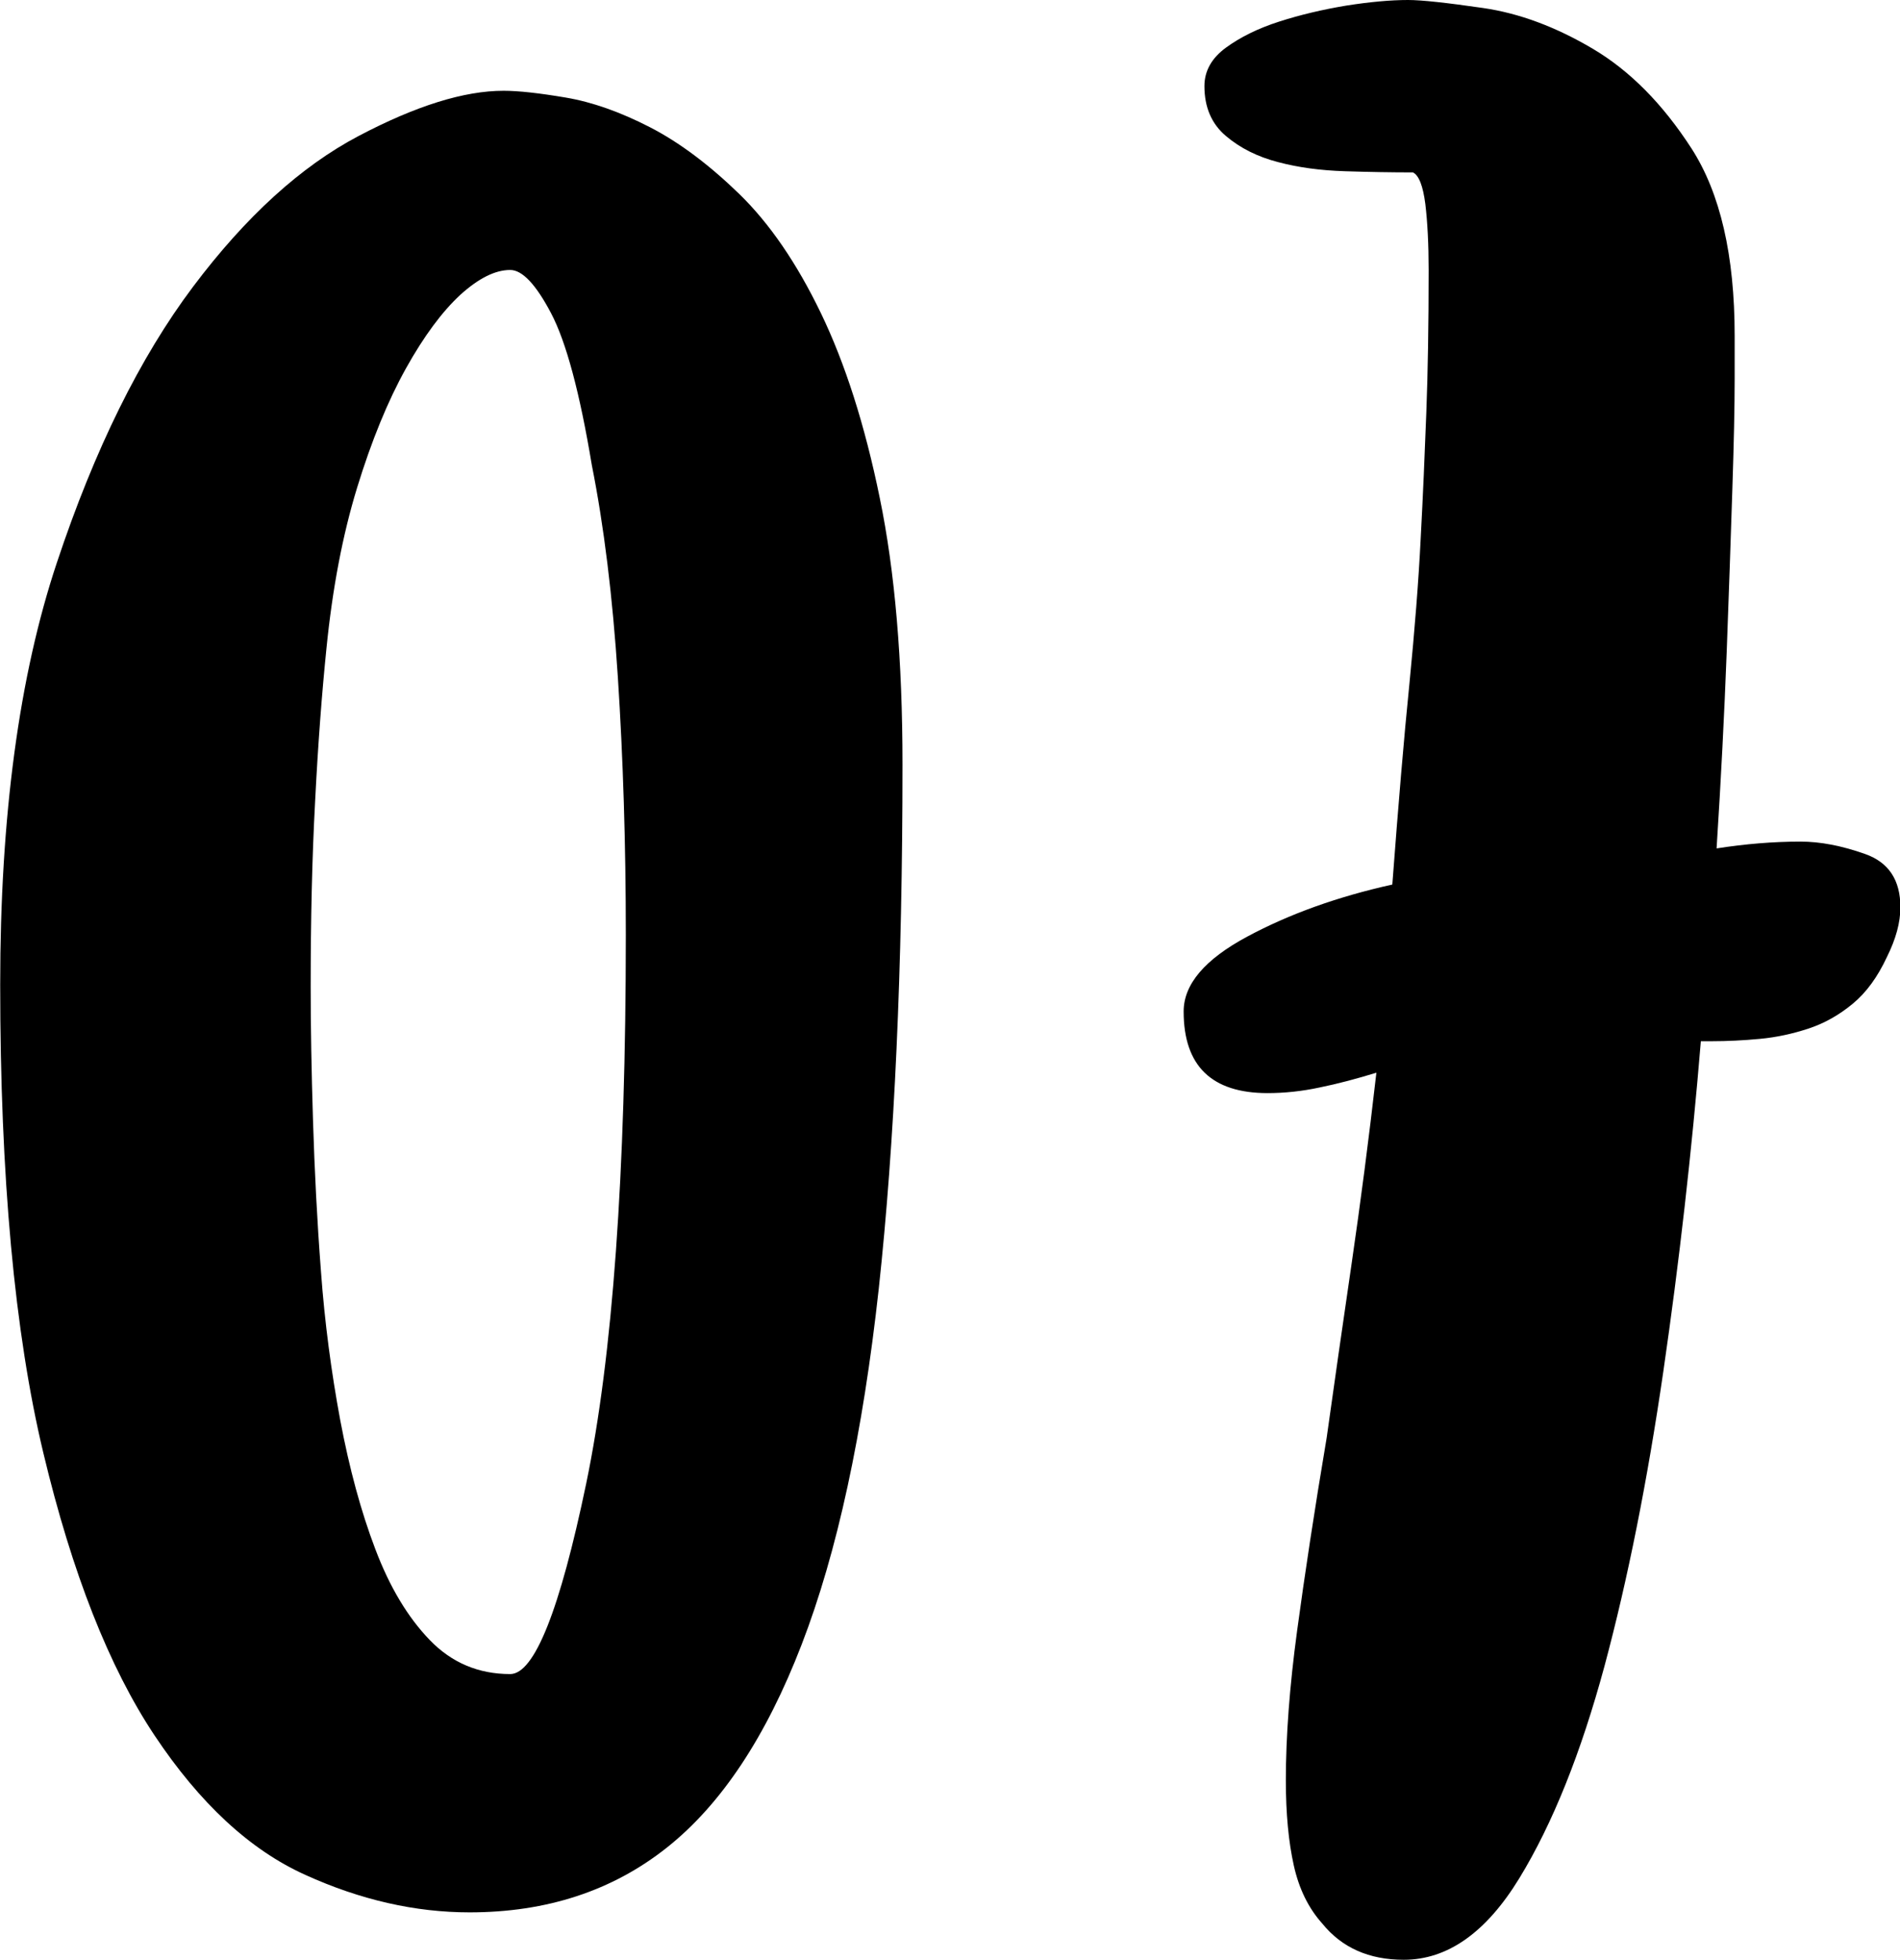 <?xml version="1.0" encoding="UTF-8"?><svg id="_レイヤー_2" xmlns="http://www.w3.org/2000/svg" viewBox="0 0 97.79 100.83"><defs><style>.cls-1{stroke-width:0px;}</style></defs><g id="_レイヤー_1-2"><path class="cls-1" d="m25.91,4.67c.78,0,1.85.12,3.21.35,1.36.23,2.8.74,4.32,1.52,1.52.78,3.05,1.93,4.61,3.44,1.56,1.52,2.96,3.56,4.2,6.13,1.24,2.57,2.26,5.74,3.03,9.51.78,3.78,1.17,8.34,1.17,13.71,0,10.5-.41,19.49-1.22,26.96-.82,7.47-2.14,13.58-3.97,18.32-1.83,4.75-4.14,8.23-6.94,10.45s-6.18,3.33-10.15,3.33c-2.8,0-5.62-.64-8.46-1.93-2.84-1.28-5.43-3.68-7.76-7.18-2.33-3.5-4.24-8.34-5.72-14.53-1.48-6.18-2.22-14.22-2.22-24.1,0-8.64.97-15.87,2.92-21.71,1.94-5.83,4.28-10.56,7-14.18,2.72-3.62,5.56-6.2,8.52-7.76,2.96-1.56,5.44-2.33,7.47-2.33Zm.35,81.46c1.24,0,2.55-3.27,3.91-9.8,1.36-6.54,2.04-15.95,2.04-28.24,0-4.67-.14-9.08-.41-13.25-.27-4.16-.72-7.8-1.34-10.91-.62-3.73-1.32-6.34-2.1-7.82-.78-1.48-1.48-2.22-2.1-2.22-.78,0-1.63.43-2.57,1.28-.93.86-1.87,2.12-2.8,3.79-.93,1.67-1.77,3.72-2.51,6.13-.74,2.41-1.27,5.18-1.58,8.29-.23,2.26-.43,4.86-.58,7.82-.16,2.96-.23,6.15-.23,9.57,0,2.02.04,4.32.12,6.89.08,2.57.21,5.15.41,7.76.19,2.61.53,5.16.99,7.64.47,2.49,1.07,4.71,1.81,6.65.74,1.95,1.67,3.5,2.8,4.67,1.13,1.17,2.51,1.75,4.14,1.75Z"/><path class="cls-1" d="m72.47,0c.7,0,1.98.14,3.85.41,1.87.27,3.75.97,5.66,2.1,1.91,1.13,3.6,2.84,5.08,5.13,1.48,2.3,2.22,5.5,2.22,9.63v2.22c0,1.4-.04,3.31-.12,5.72-.08,2.41-.17,5.19-.29,8.34-.12,3.15-.29,6.52-.52,10.1,1.48-.23,2.92-.35,4.32-.35,1.01,0,2.12.21,3.33.64,1.21.43,1.81,1.34,1.81,2.74,0,.78-.23,1.63-.7,2.57-.47,1.01-1.05,1.81-1.75,2.39s-1.46,1.01-2.28,1.28c-.82.27-1.65.45-2.51.53-.86.08-1.67.12-2.45.12h-.58c-.47,5.68-1.11,11.34-1.93,16.98-.82,5.64-1.83,10.7-3.03,15.17-1.21,4.47-2.67,8.11-4.38,10.91-1.71,2.8-3.7,4.2-5.95,4.2-1.79,0-3.19-.62-4.2-1.87-.7-.78-1.19-1.77-1.46-2.98-.27-1.21-.41-2.67-.41-4.38,0-2.25.19-4.82.58-7.7.39-2.88.89-6.19,1.52-9.92.39-2.8.82-5.78,1.28-8.93s.89-6.44,1.28-9.86c-1.01.31-1.98.57-2.92.76-.93.2-1.83.29-2.68.29-2.88,0-4.32-1.4-4.32-4.2,0-1.4,1.09-2.68,3.27-3.85,2.18-1.17,4.67-2.06,7.47-2.68.31-4.12.6-7.57.88-10.33.27-2.76.47-5.25.58-7.47.12-2.22.21-4.38.29-6.48.08-2.1.12-4.55.12-7.35,0-1.32-.06-2.45-.17-3.38-.12-.93-.33-1.48-.64-1.63-1.09,0-2.26-.02-3.5-.06-1.25-.04-2.39-.19-3.44-.47-1.05-.27-1.95-.72-2.68-1.34-.74-.62-1.11-1.48-1.11-2.57,0-.78.37-1.44,1.11-1.98.74-.54,1.65-.99,2.74-1.34,1.09-.35,2.24-.62,3.44-.82,1.21-.19,2.28-.29,3.21-.29Z"/></g></svg>